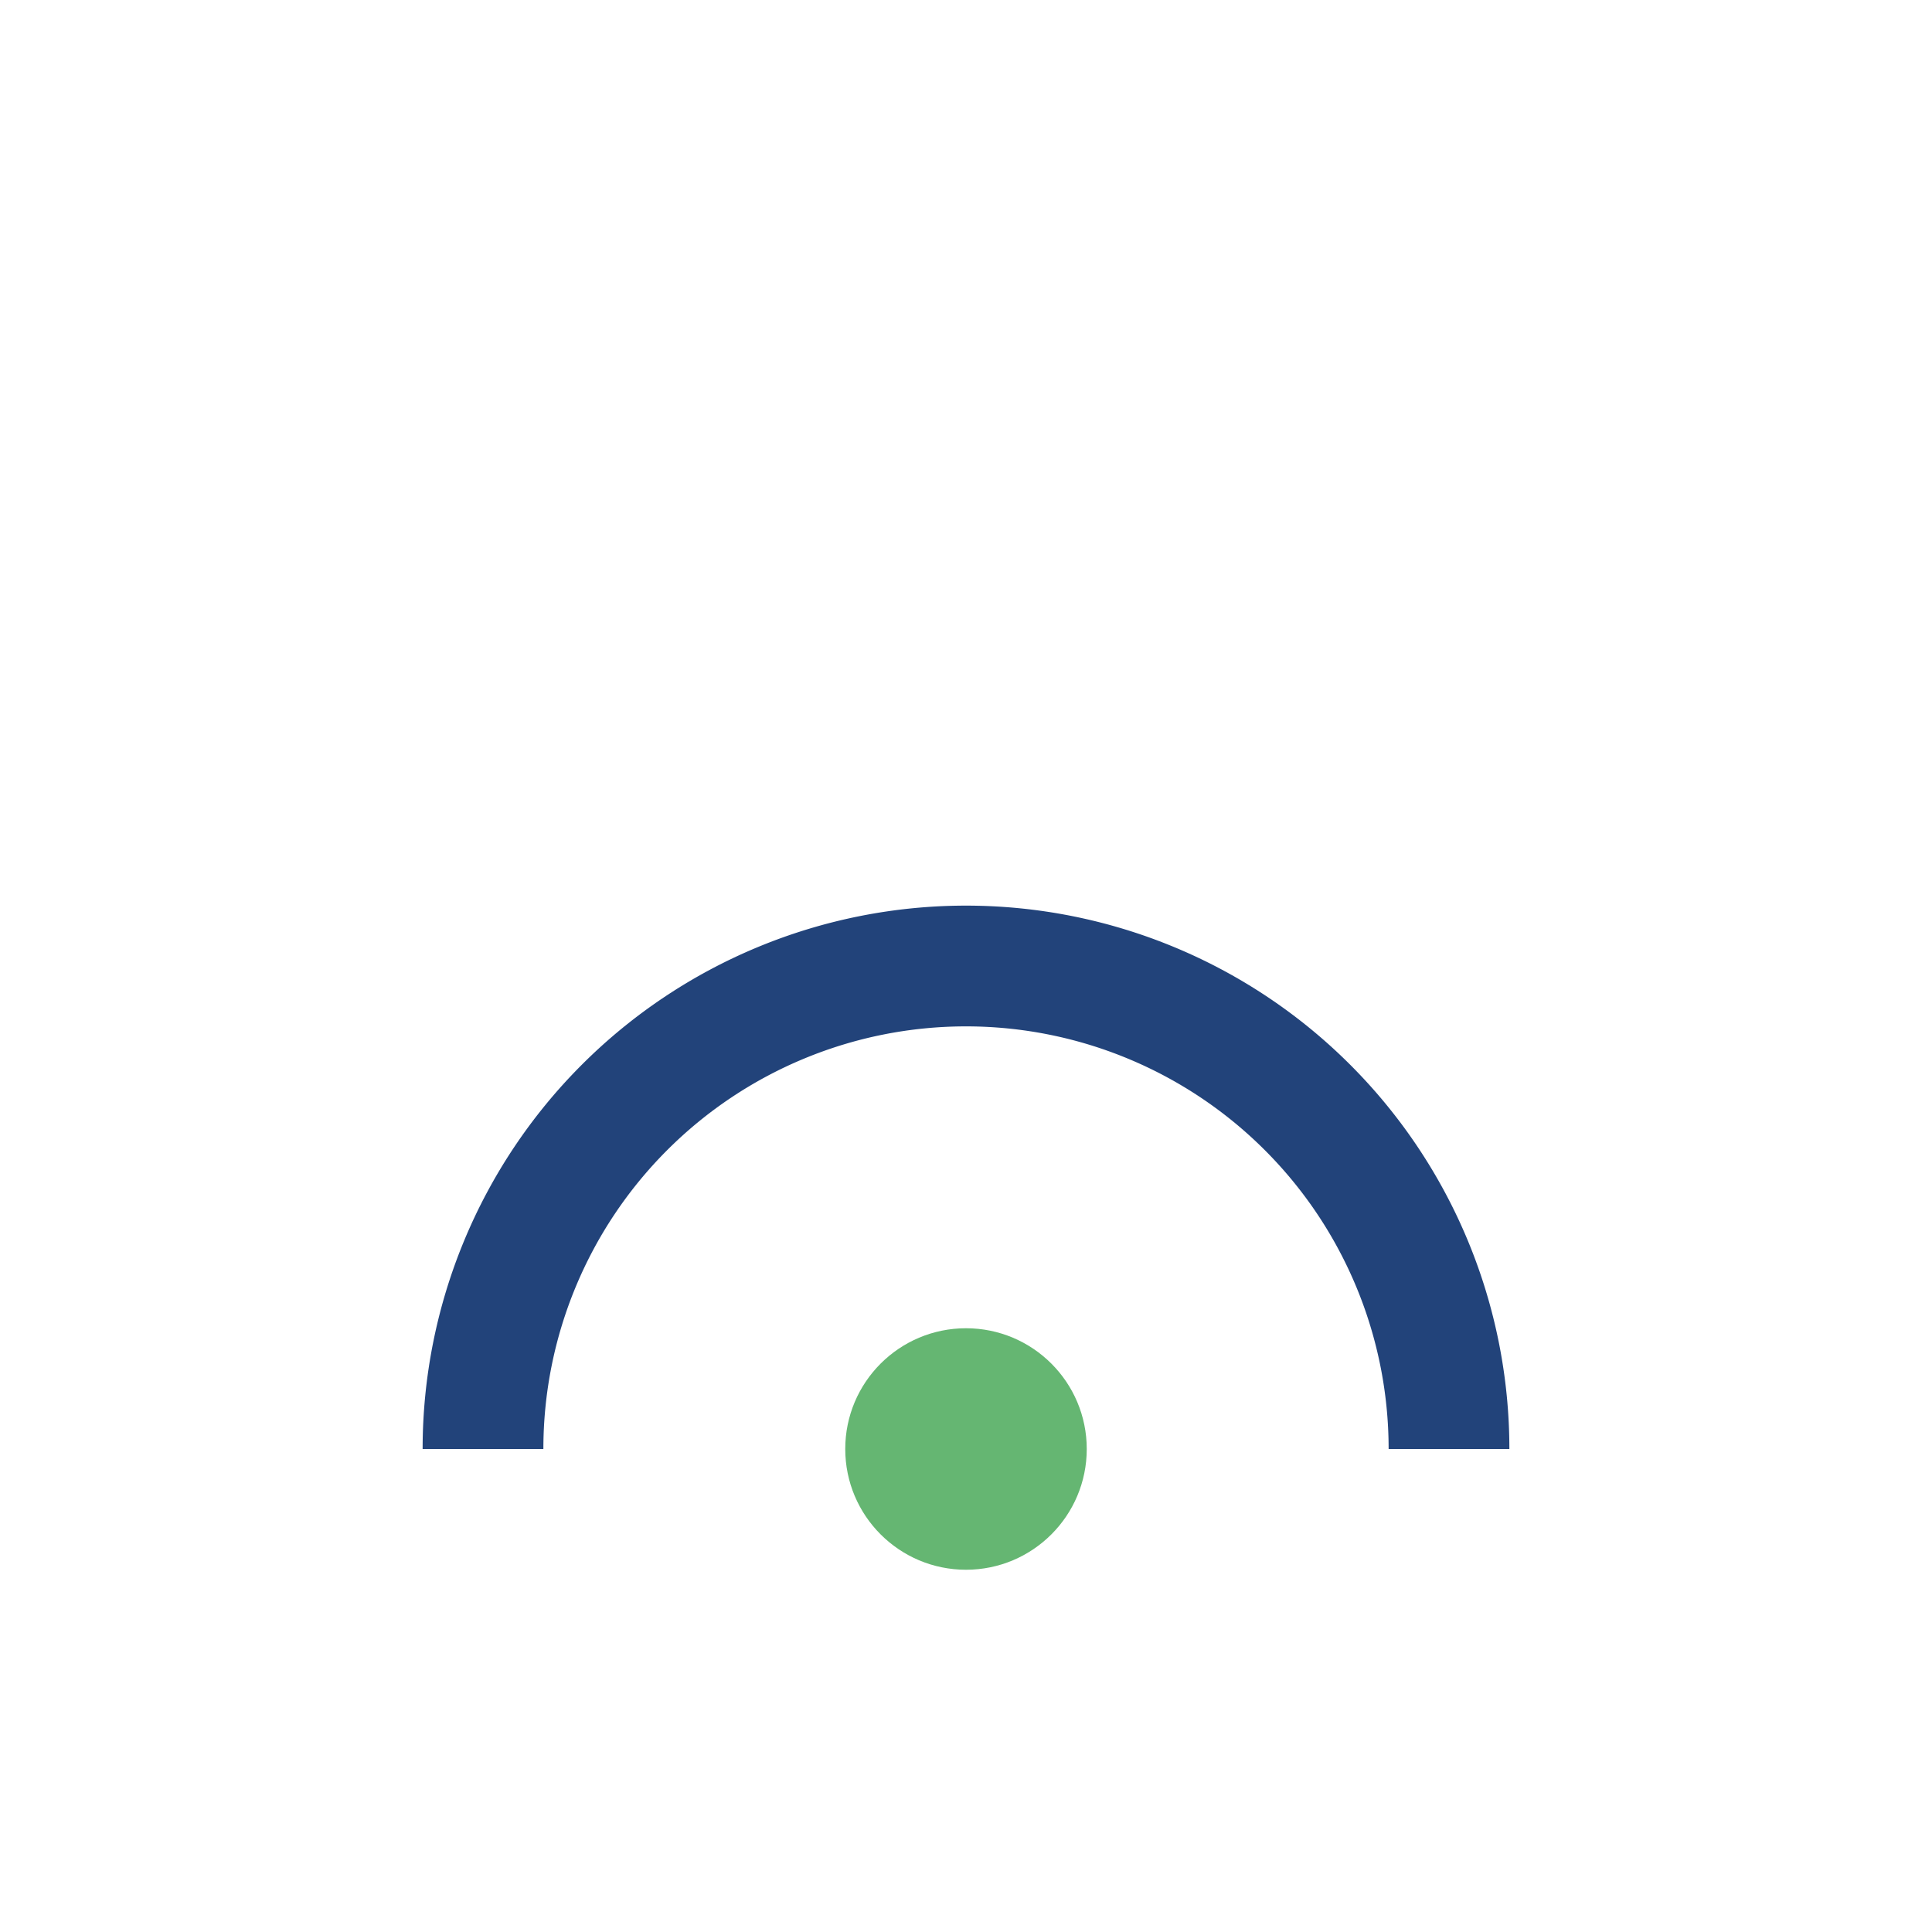 <?xml version="1.0" encoding="UTF-8"?>
<svg xmlns="http://www.w3.org/2000/svg" width="32" height="32" viewBox="0 0 32 32"><circle cx="16" cy="24" r="2" fill="#65B672"/><path d="M8 24a8 8 0 0 1 16 0" stroke="#22437A" stroke-width="2" fill="none"/></svg>